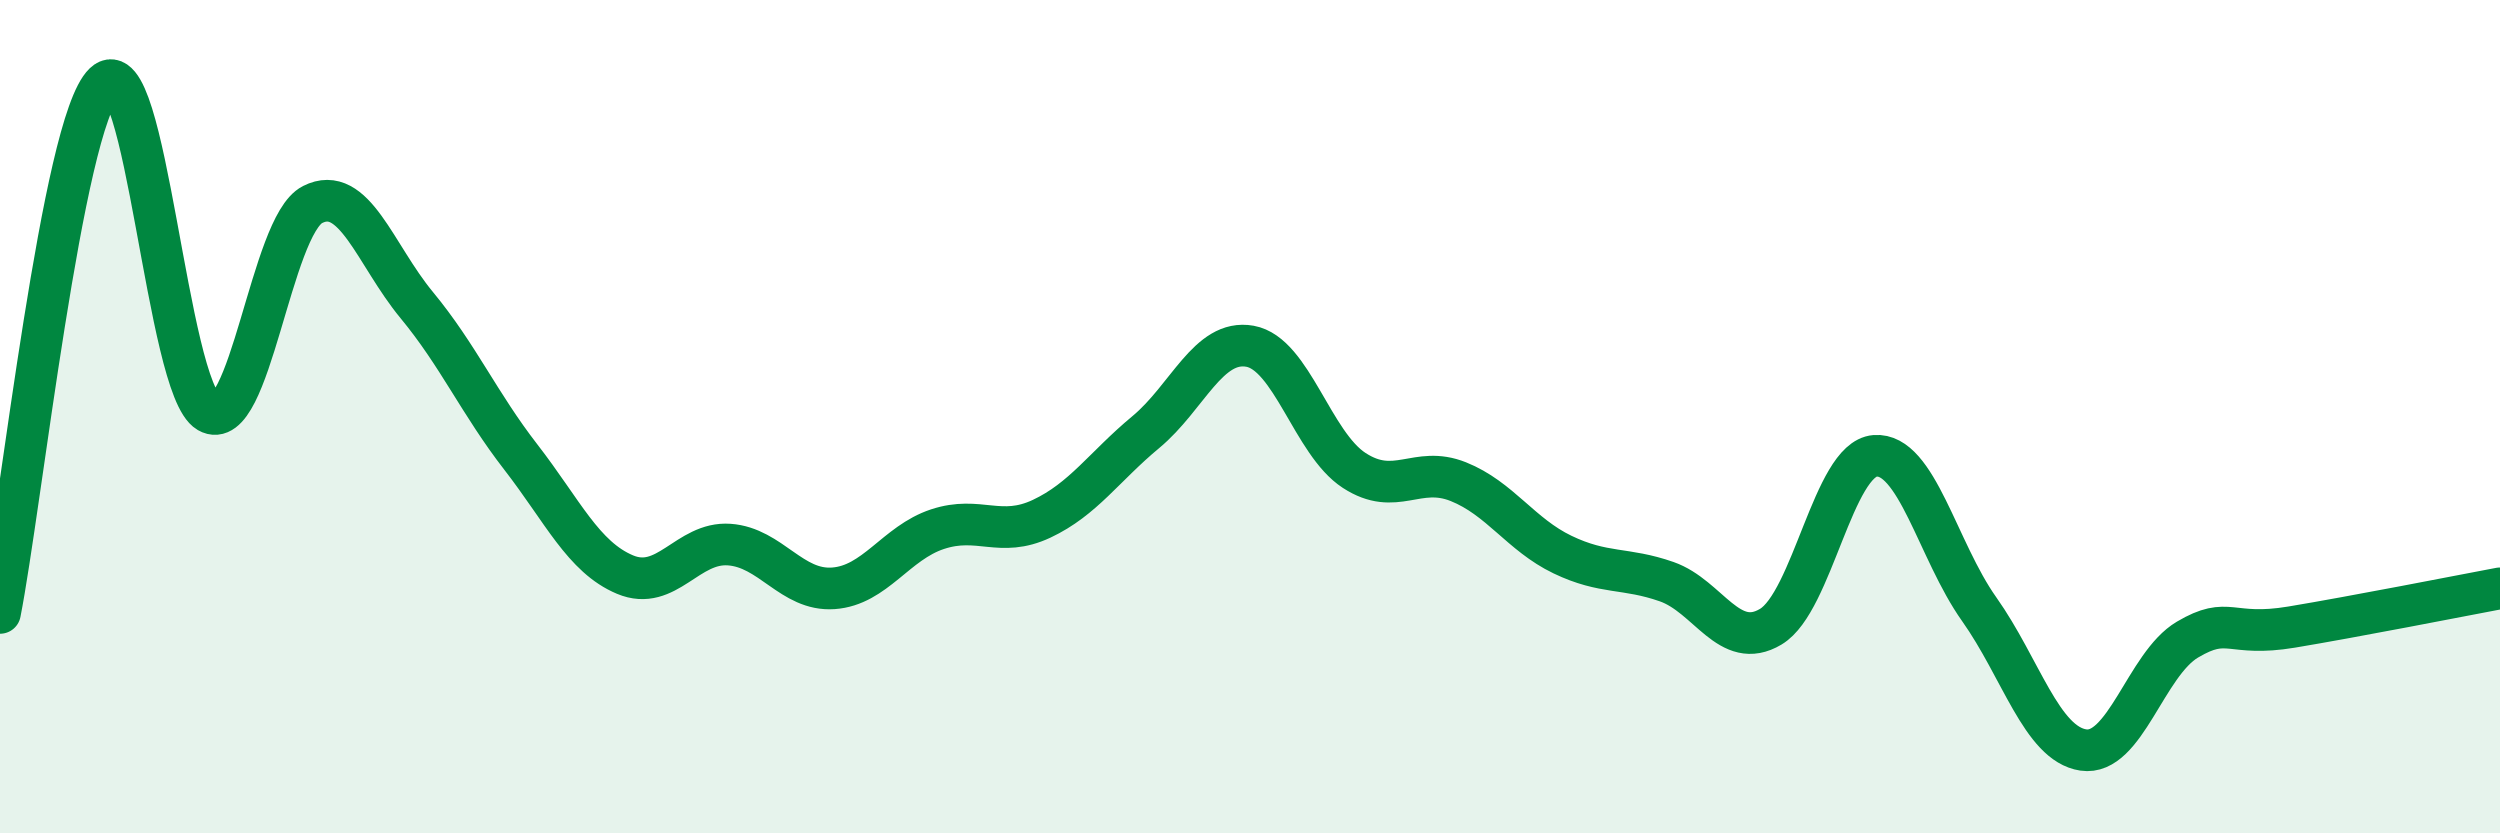
    <svg width="60" height="20" viewBox="0 0 60 20" xmlns="http://www.w3.org/2000/svg">
      <path
        d="M 0,14.71 C 0.5,12.17 1.5,2.96 2.5,2 C 3.5,1.04 4,9.31 5,9.89 C 6,10.47 6.5,5.42 7.5,4.91 C 8.5,4.4 9,6.11 10,7.32 C 11,8.53 11.5,9.68 12.5,10.97 C 13.5,12.26 14,13.37 15,13.79 C 16,14.21 16.5,13 17.5,13.07 C 18.5,13.14 19,14.19 20,14.12 C 21,14.05 21.5,13.03 22.5,12.7 C 23.5,12.37 24,12.92 25,12.45 C 26,11.98 26.5,11.2 27.5,10.37 C 28.5,9.54 29,8.13 30,8.31 C 31,8.49 31.5,10.64 32.5,11.29 C 33.5,11.94 34,11.16 35,11.56 C 36,11.96 36.5,12.83 37.5,13.31 C 38.5,13.79 39,13.61 40,13.96 C 41,14.31 41.5,15.64 42.5,15.04 C 43.5,14.44 44,11.02 45,10.94 C 46,10.86 46.5,13.21 47.5,14.62 C 48.5,16.03 49,17.85 50,18 C 51,18.15 51.5,15.94 52.5,15.35 C 53.5,14.76 53.5,15.3 55,15.05 C 56.5,14.8 59,14.31 60,14.12L60 20L0 20Z"
        fill="#008740"
        opacity="0.1"
        stroke-linecap="round"
        stroke-linejoin="round"
      />
      <path
        d="M 0,14.71 C 0.5,12.17 1.5,2.96 2.5,2 C 3.5,1.04 4,9.31 5,9.89 C 6,10.47 6.5,5.42 7.5,4.91 C 8.5,4.4 9,6.11 10,7.32 C 11,8.53 11.5,9.68 12.5,10.97 C 13.5,12.26 14,13.37 15,13.79 C 16,14.21 16.5,13 17.5,13.07 C 18.5,13.14 19,14.19 20,14.12 C 21,14.05 21.5,13.03 22.5,12.7 C 23.5,12.37 24,12.92 25,12.45 C 26,11.98 26.5,11.2 27.5,10.37 C 28.5,9.54 29,8.13 30,8.31 C 31,8.49 31.5,10.64 32.5,11.29 C 33.5,11.94 34,11.16 35,11.56 C 36,11.96 36.5,12.83 37.5,13.31 C 38.5,13.79 39,13.61 40,13.96 C 41,14.31 41.5,15.64 42.5,15.04 C 43.5,14.44 44,11.02 45,10.94 C 46,10.86 46.5,13.21 47.5,14.62 C 48.5,16.03 49,17.85 50,18 C 51,18.15 51.5,15.94 52.5,15.35 C 53.5,14.76 53.5,15.3 55,15.05 C 56.5,14.8 59,14.31 60,14.12"
        stroke="#008740"
        stroke-width="1"
        fill="none"
        stroke-linecap="round"
        stroke-linejoin="round"
      />
    </svg>
  